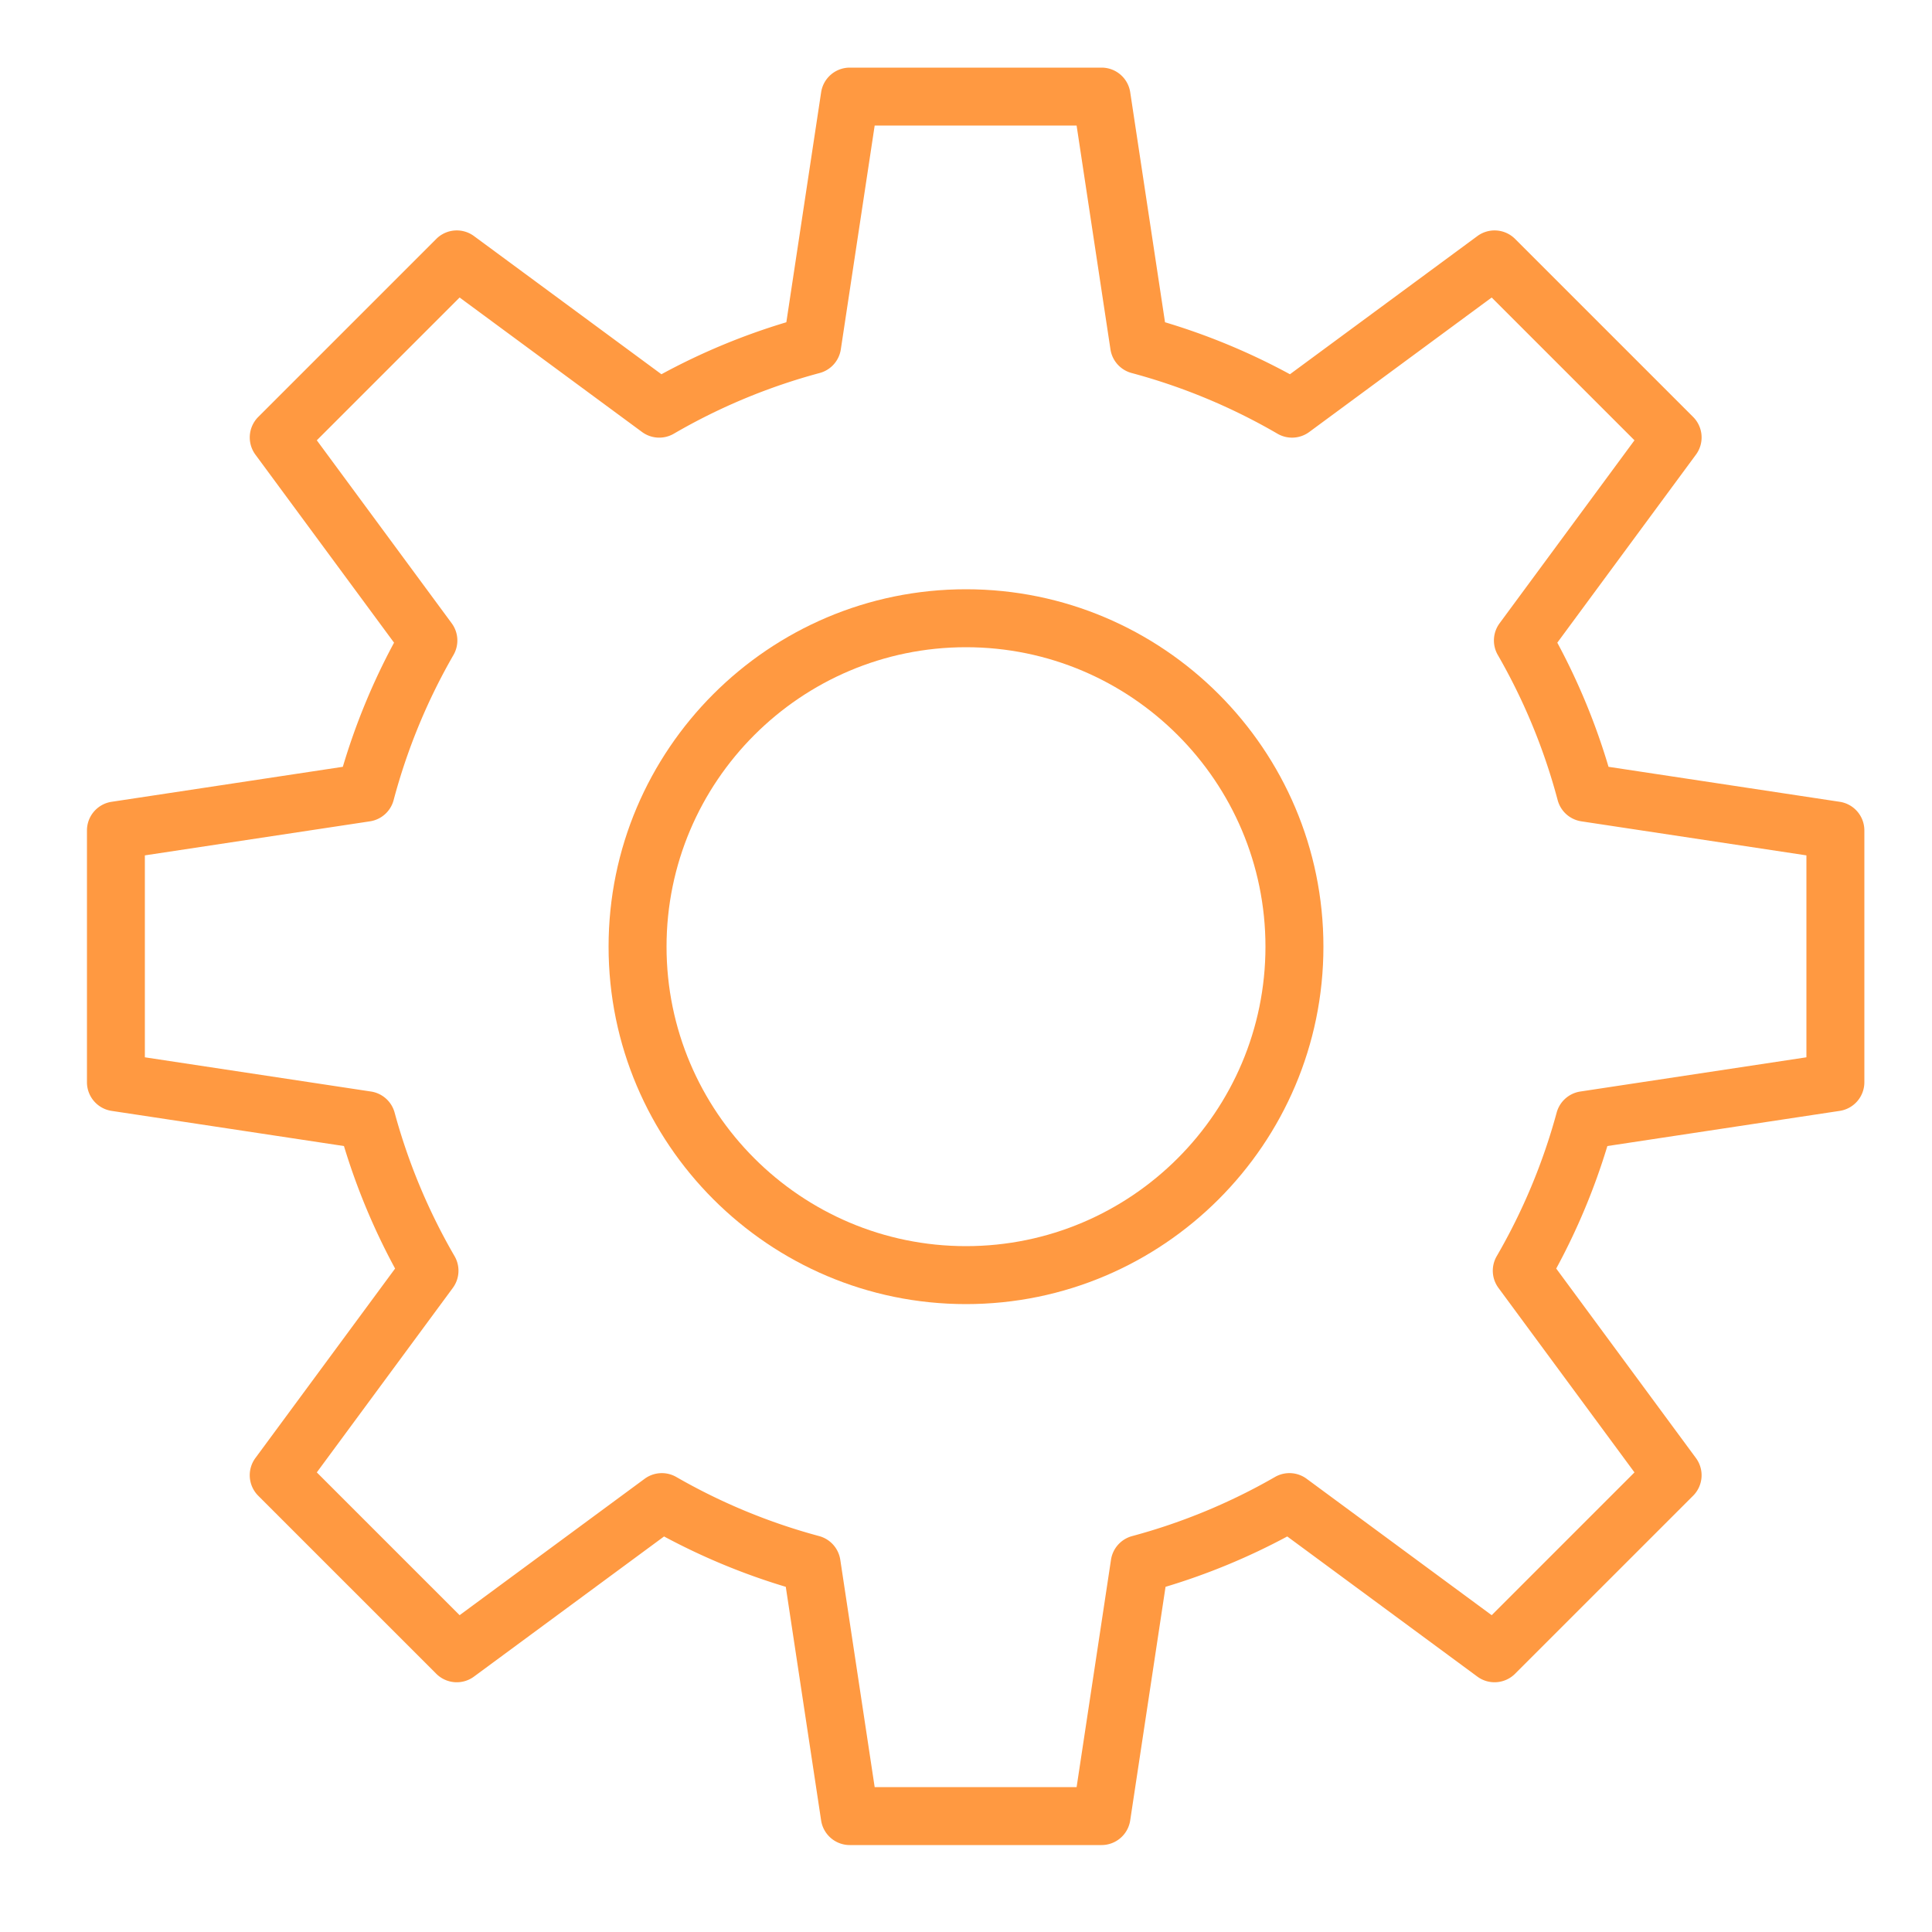 <?xml version="1.0" encoding="UTF-8"?> <svg xmlns="http://www.w3.org/2000/svg" viewBox="0 0 100 100" fill-rule="evenodd"><path d="M50 30.5c-10.201 0-18.5 8.299-18.5 18.5S39.799 67.5 50 67.5 68.5 59.201 68.5 49 60.201 30.5 50 30.5zm0 34c-8.547 0-15.5-6.953-15.5-15.5S41.453 33.5 50 33.5 65.5 40.453 65.5 49 58.547 64.5 50 64.5z" fill="#ff9941"></path><path d="M95.225 41.501 83.257 39.69a33.974 33.974 0 0 0-2.651-6.425l7.176-9.733a1.501 1.501 0 0 0-.146-1.951l-9.216-9.215a1.501 1.501 0 0 0-1.951-.147l-9.702 7.152a33.925 33.925 0 0 0-6.466-2.691L58.5 4.776A1.5 1.5 0 0 0 57.017 3.5H43.985a1.5 1.5 0 0 0-1.483 1.276L40.701 16.68a33.99 33.99 0 0 0-6.466 2.691l-9.702-7.152a1.5 1.5 0 0 0-1.951.147l-9.215 9.215a1.501 1.501 0 0 0-.147 1.951l7.176 9.733a33.974 33.974 0 0 0-2.651 6.425L5.777 41.501a1.5 1.5 0 0 0-1.276 1.483v13.032a1.5 1.5 0 0 0 1.275 1.483l12.027 1.82a34.073 34.073 0 0 0 2.647 6.341l-7.231 9.808a1.501 1.501 0 0 0 .147 1.951l9.215 9.215a1.5 1.5 0 0 0 1.951.147l9.84-7.254a33.973 33.973 0 0 0 6.3 2.607l1.829 12.09a1.5 1.5 0 0 0 1.483 1.276h13.032a1.5 1.5 0 0 0 1.483-1.276l1.829-12.09a33.973 33.973 0 0 0 6.3-2.607l9.84 7.254c.597.44 1.426.377 1.951-.147l9.216-9.215a1.5 1.5 0 0 0 .146-1.951L80.55 65.66a33.939 33.939 0 0 0 2.647-6.341l12.027-1.82a1.5 1.5 0 0 0 1.275-1.483V42.984a1.499 1.499 0 0 0-1.274-1.483zM93.5 54.726l-11.703 1.771a1.502 1.502 0 0 0-1.224 1.09 31.012 31.012 0 0 1-3.103 7.432c-.3.517-.265 1.162.09 1.643l7.04 9.549-7.391 7.391-9.578-7.061a1.499 1.499 0 0 0-1.637-.093 30.946 30.946 0 0 1-7.395 3.06 1.5 1.5 0 0 0-1.094 1.225l-1.78 11.769H45.273l-1.78-11.769a1.502 1.502 0 0 0-1.094-1.225 30.946 30.946 0 0 1-7.395-3.06 1.502 1.502 0 0 0-1.637.093l-9.578 7.061-7.391-7.391 7.04-9.549a1.5 1.5 0 0 0 .09-1.643 30.995 30.995 0 0 1-3.103-7.432 1.5 1.5 0 0 0-1.224-1.09L7.498 54.726V44.274l11.65-1.762a1.5 1.5 0 0 0 1.226-1.099 30.971 30.971 0 0 1 3.099-7.514 1.5 1.5 0 0 0-.093-1.638l-6.982-9.471 7.391-7.391 9.443 6.961a1.5 1.5 0 0 0 1.644.089 30.98 30.98 0 0 1 7.55-3.142 1.5 1.5 0 0 0 1.095-1.225l1.752-11.583h10.452l1.752 11.583a1.5 1.5 0 0 0 1.095 1.225 30.997 30.997 0 0 1 7.55 3.142 1.499 1.499 0 0 0 1.644-.089l9.443-6.961L84.6 22.79l-6.982 9.471a1.5 1.5 0 0 0-.093 1.638 31.011 31.011 0 0 1 3.099 7.514 1.501 1.501 0 0 0 1.226 1.099l11.65 1.762v10.452z" fill="#ff9941"></path></svg> 